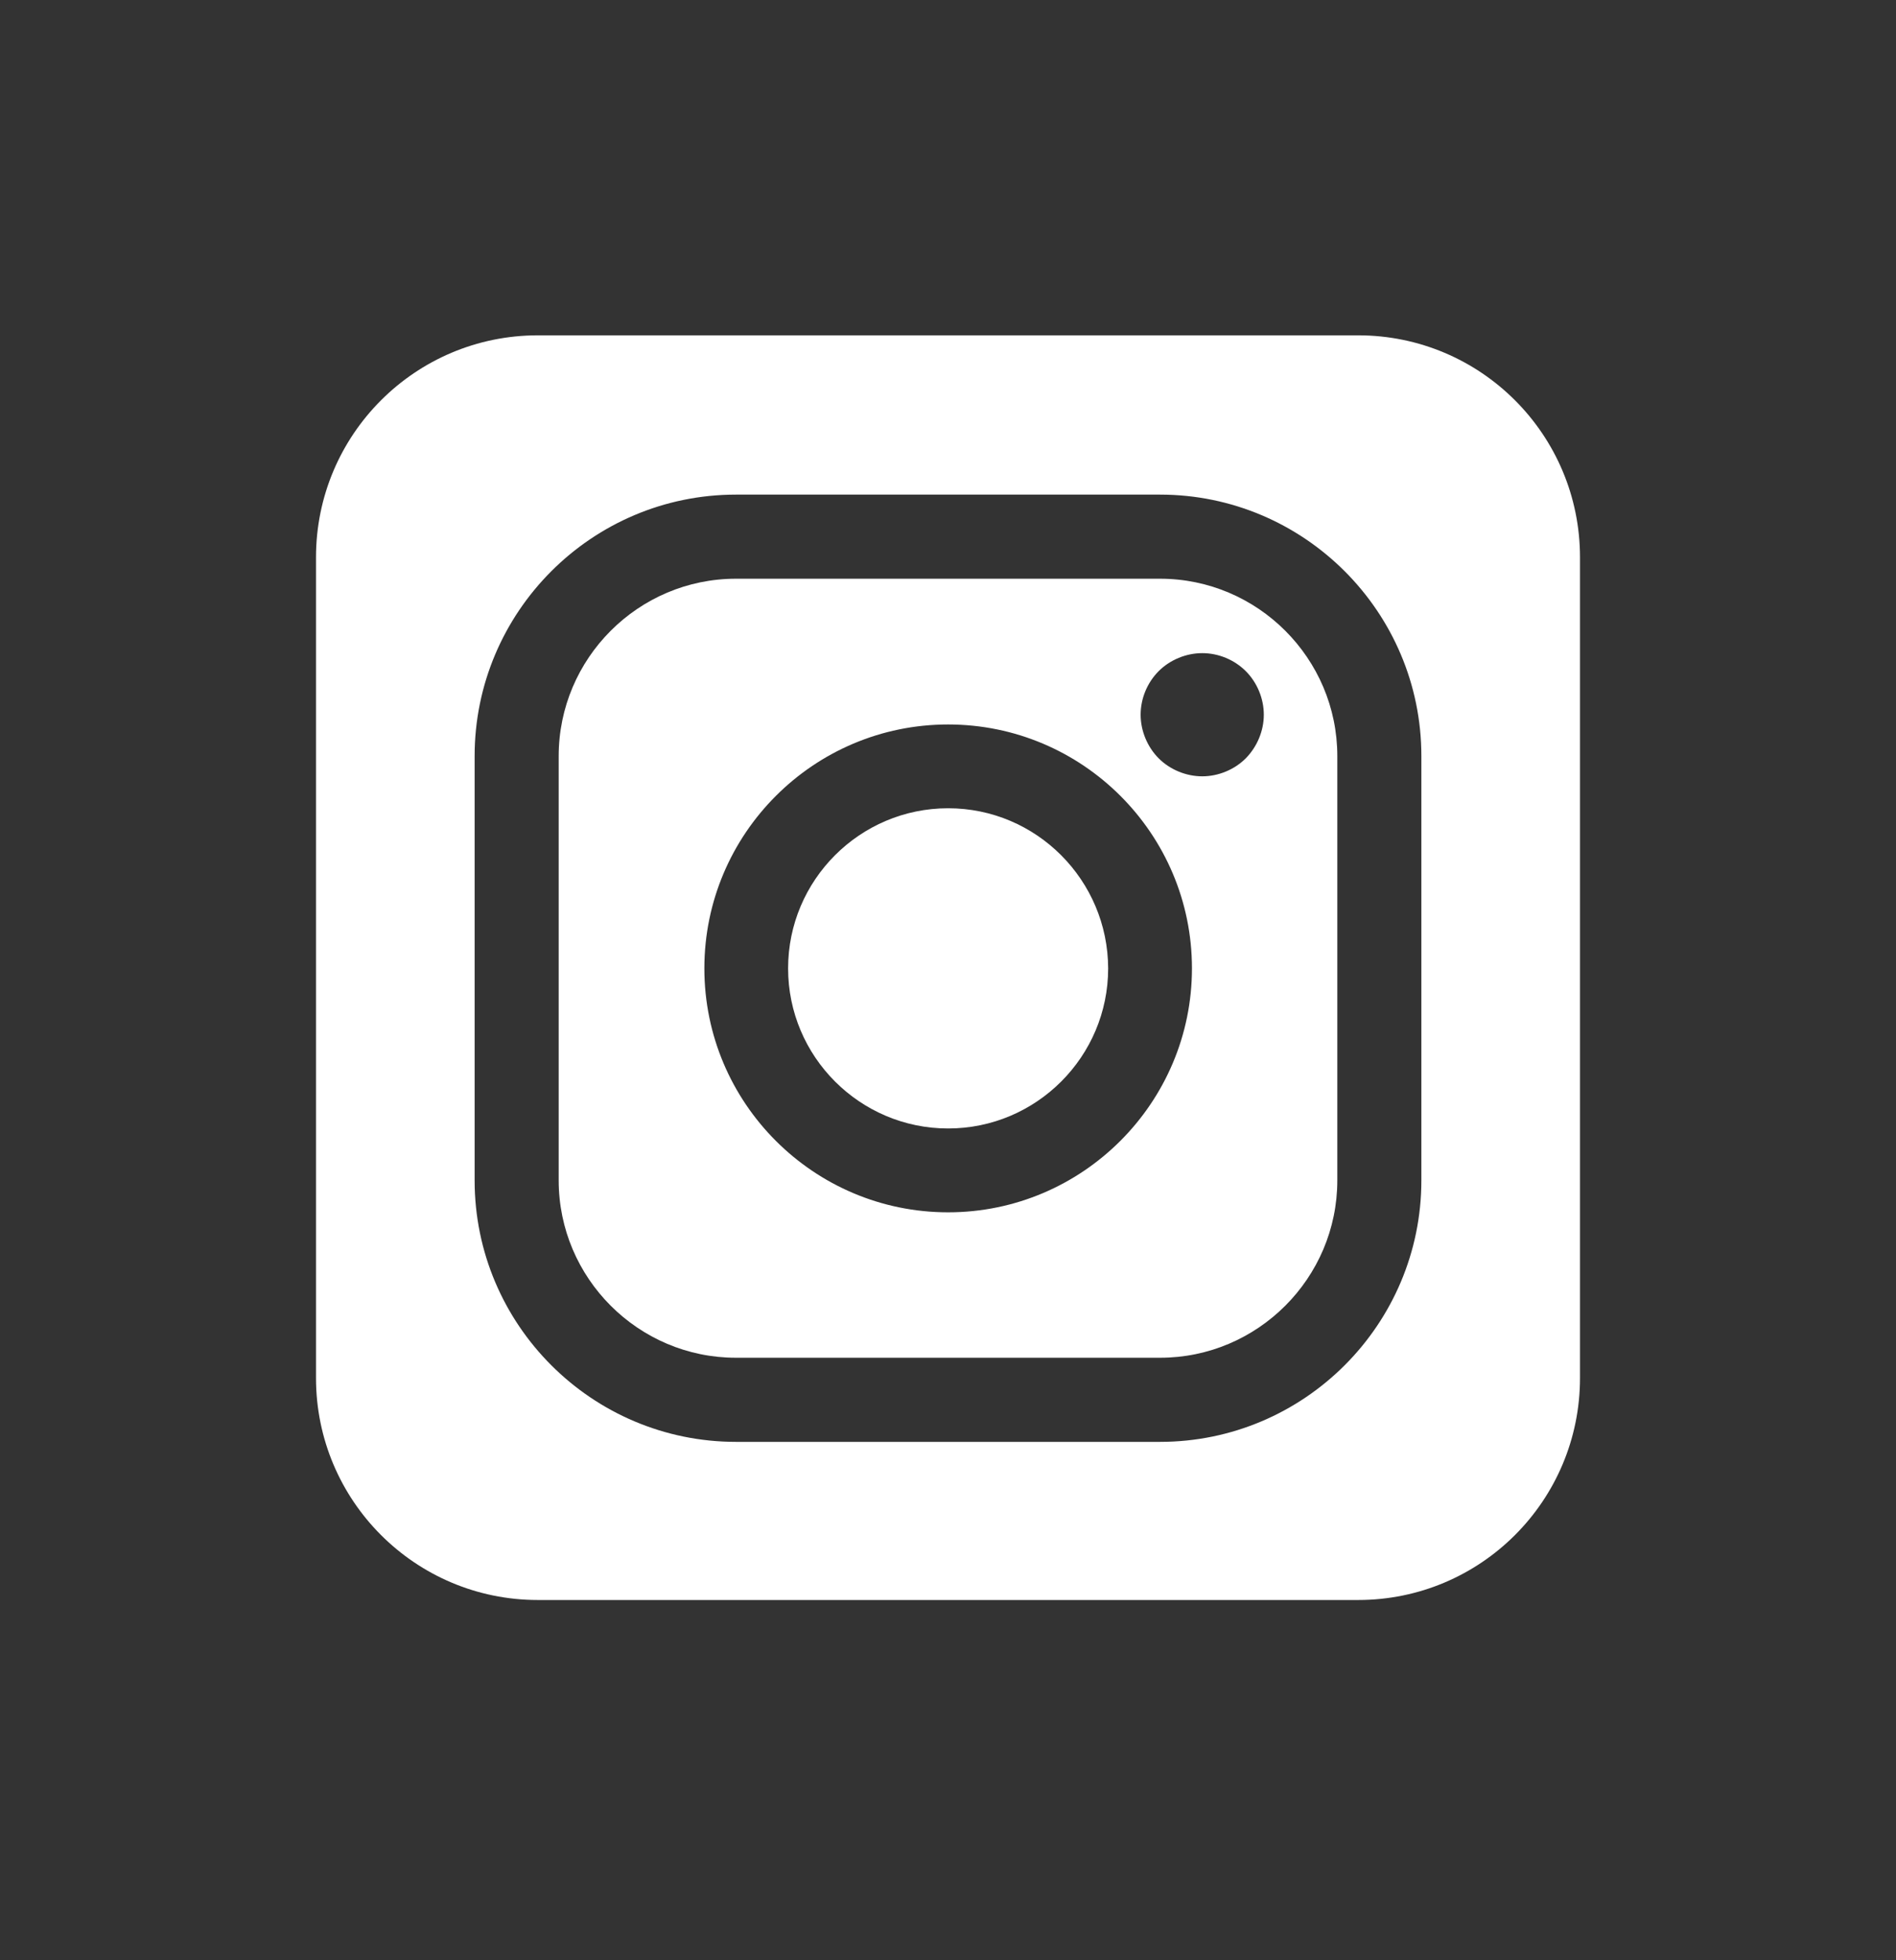 <svg width="30" height="31" viewBox="0 0 30 31" fill="none" xmlns="http://www.w3.org/2000/svg">
<rect x="0" y="0" width="30" height="31" fill="#333333" stroke="none"/>
<path d="M21.16 11.957C21.16 10.412 19.9 9.152 18.355 9.152H11.645C10.1 9.152 8.84 10.412 8.84 11.957V18.667C8.84 20.212 10.1 21.472 11.645 21.472H18.355C19.9 21.472 21.16 20.212 21.16 18.667V11.957ZM15.002 19.172C12.874 19.172 11.145 17.443 11.145 15.314C11.145 13.186 12.874 11.457 15.002 11.457C17.131 11.457 18.86 13.186 18.86 15.314C18.86 17.439 17.131 19.172 15.002 19.172ZM19.712 11.992C19.532 12.172 19.277 12.277 19.023 12.277C18.768 12.277 18.513 12.172 18.333 11.992C18.154 11.812 18.048 11.557 18.048 11.303C18.048 11.044 18.154 10.794 18.333 10.614C18.513 10.434 18.768 10.329 19.023 10.329C19.281 10.329 19.532 10.434 19.712 10.614C19.892 10.794 19.997 11.048 19.997 11.303C19.997 11.557 19.892 11.808 19.712 11.992Z" fill="white"/>
<path d="M15.002 12.782C13.606 12.782 12.47 13.918 12.47 15.314C12.47 16.71 13.606 17.846 15.002 17.846C16.398 17.846 17.534 16.71 17.534 15.314C17.53 13.918 16.398 12.782 15.002 12.782Z" fill="white"/>
<path d="M21.489 5.303H8.511C6.571 5.303 5 6.874 5 8.814V21.792C5 23.732 6.571 25.303 8.511 25.303H21.489C23.429 25.303 25 23.732 25 21.792V8.814C25 6.874 23.429 5.303 21.489 5.303ZM22.49 18.667C22.49 20.945 20.637 22.802 18.355 22.802H11.645C9.367 22.802 7.51 20.95 7.51 18.667V11.957C7.51 9.679 9.363 7.822 11.645 7.822H18.355C20.633 7.822 22.49 9.675 22.49 11.957V18.667Z" fill="white"/>
</svg>
